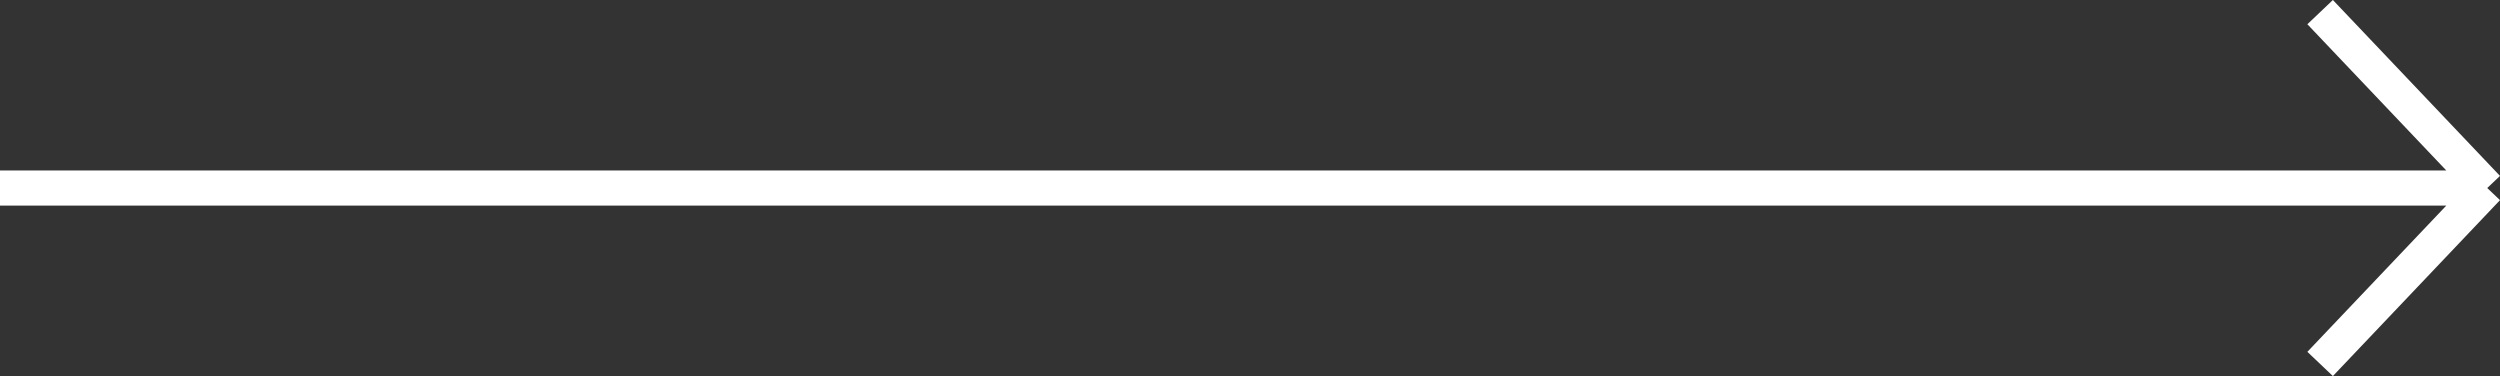 <svg xmlns="http://www.w3.org/2000/svg" width="142.116" height="21.378" viewBox="0 0 142.116 21.378"><rect x="0" y="0" width="142.116" height="21.378" fill="#333333" stroke="none"/><g data-name="Groupe 79"><path data-name="Vector 331" d="M10-116.391V25m0 0 10-9.5M10 25 0 15.5" transform="rotate(-90 68.54 -47.851)" style="fill:none;stroke:#fff;stroke-width:2px"></path></g></svg>